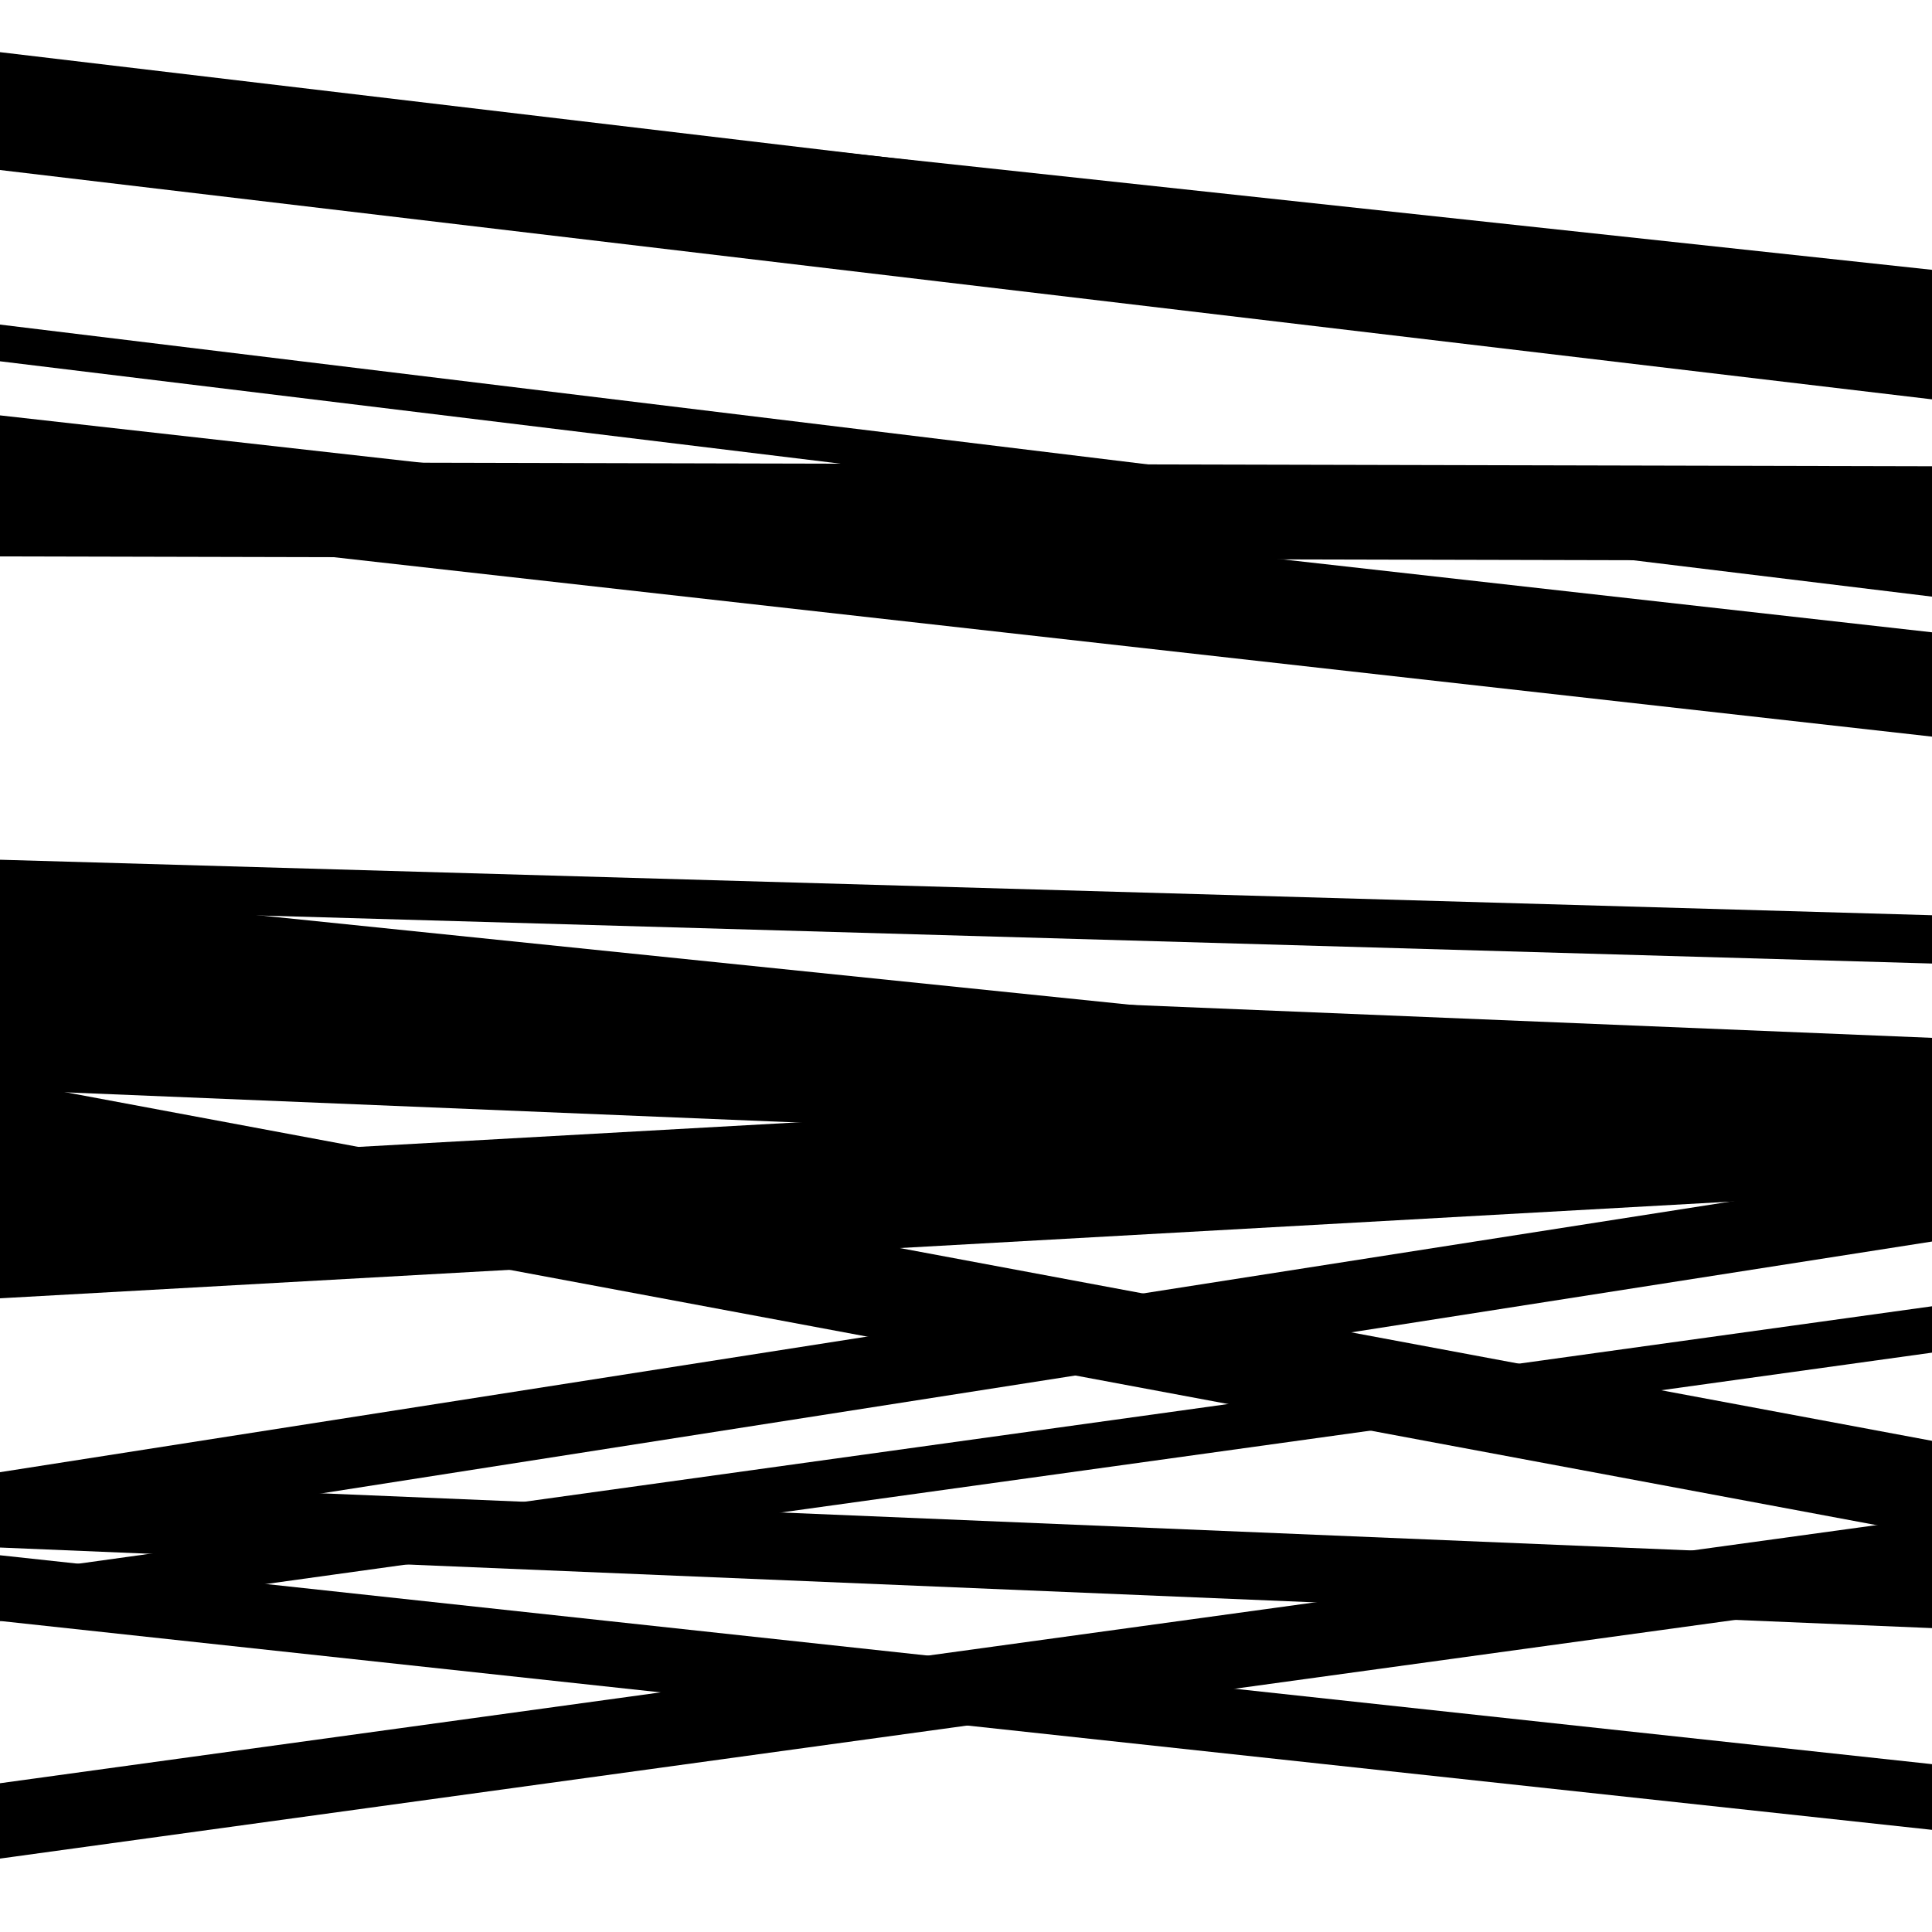 <svg viewBox="0 0 1000 1000" height="1000" width="1000" xmlns="http://www.w3.org/2000/svg">
<rect x="0" y="0" width="1000" height="1000" fill="#ffffff"></rect>
<path opacity="0.8" d="M 0 608 L 1000 794.768 L 1000 745.768 L 0 559 Z" fill="hsl(225, 15%, 50%)"></path>
<path opacity="0.8" d="M 0 839 L 1000 947.122 L 1000 913.122 L 0 805 Z" fill="hsl(230, 25%, 70%)"></path>
<path opacity="0.8" d="M 0 88 L 1000 206.703 L 1000 145.703 L 0 27 Z" fill="hsl(235, 30%, 90%)"></path>
<path opacity="0.8" d="M 0 288 L 1000 290.337 L 1000 241.337 L 0 239 Z" fill="hsl(220, 10%, 30%)"></path>
<path opacity="0.8" d="M 0 564 L 1000 605.19 L 1000 537.19 L 0 496 Z" fill="hsl(225, 15%, 50%)"></path>
<path opacity="0.8" d="M 0 801 L 1000 842.707 L 1000 807.707 L 0 766 Z" fill="hsl(230, 25%, 70%)"></path>
<path opacity="0.8" d="M 0 962 L 1000 824.437 L 1000 785.437 L 0 923 Z" fill="hsl(235, 30%, 90%)"></path>
<path opacity="0.8" d="M 0 187 L 1000 308.819 L 1000 289.819 L 0 168 Z" fill="hsl(220, 10%, 30%)"></path>
<path opacity="0.8" d="M 0 470 L 1000 498.723 L 1000 473.723 L 0 445 Z" fill="hsl(225, 15%, 50%)"></path>
<path opacity="0.8" d="M 0 799 L 1000 642.615 L 1000 605.615 L 0 762 Z" fill="hsl(230, 25%, 70%)"></path>
<path opacity="0.8" d="M 0 67 L 1000 174.66 L 1000 139.66 L 0 32 Z" fill="hsl(235, 30%, 90%)"></path>
<path opacity="0.8" d="M 0 269 L 1000 381.278 L 1000 327.278 L 0 215 Z" fill="hsl(220, 10%, 30%)"></path>
<path opacity="0.8" d="M 0 508 L 1000 610.66 L 1000 562.66 L 0 460 Z" fill="hsl(225, 15%, 50%)"></path>
<path opacity="0.8" d="M 0 672 L 1000 616.137 L 1000 548.137 L 0 604 Z" fill="hsl(230, 25%, 70%)"></path>
<path opacity="0.8" d="M 0 839 L 1000 700.127 L 1000 676.127 L 0 815 Z" fill="hsl(235, 30%, 90%)"></path>
</svg>